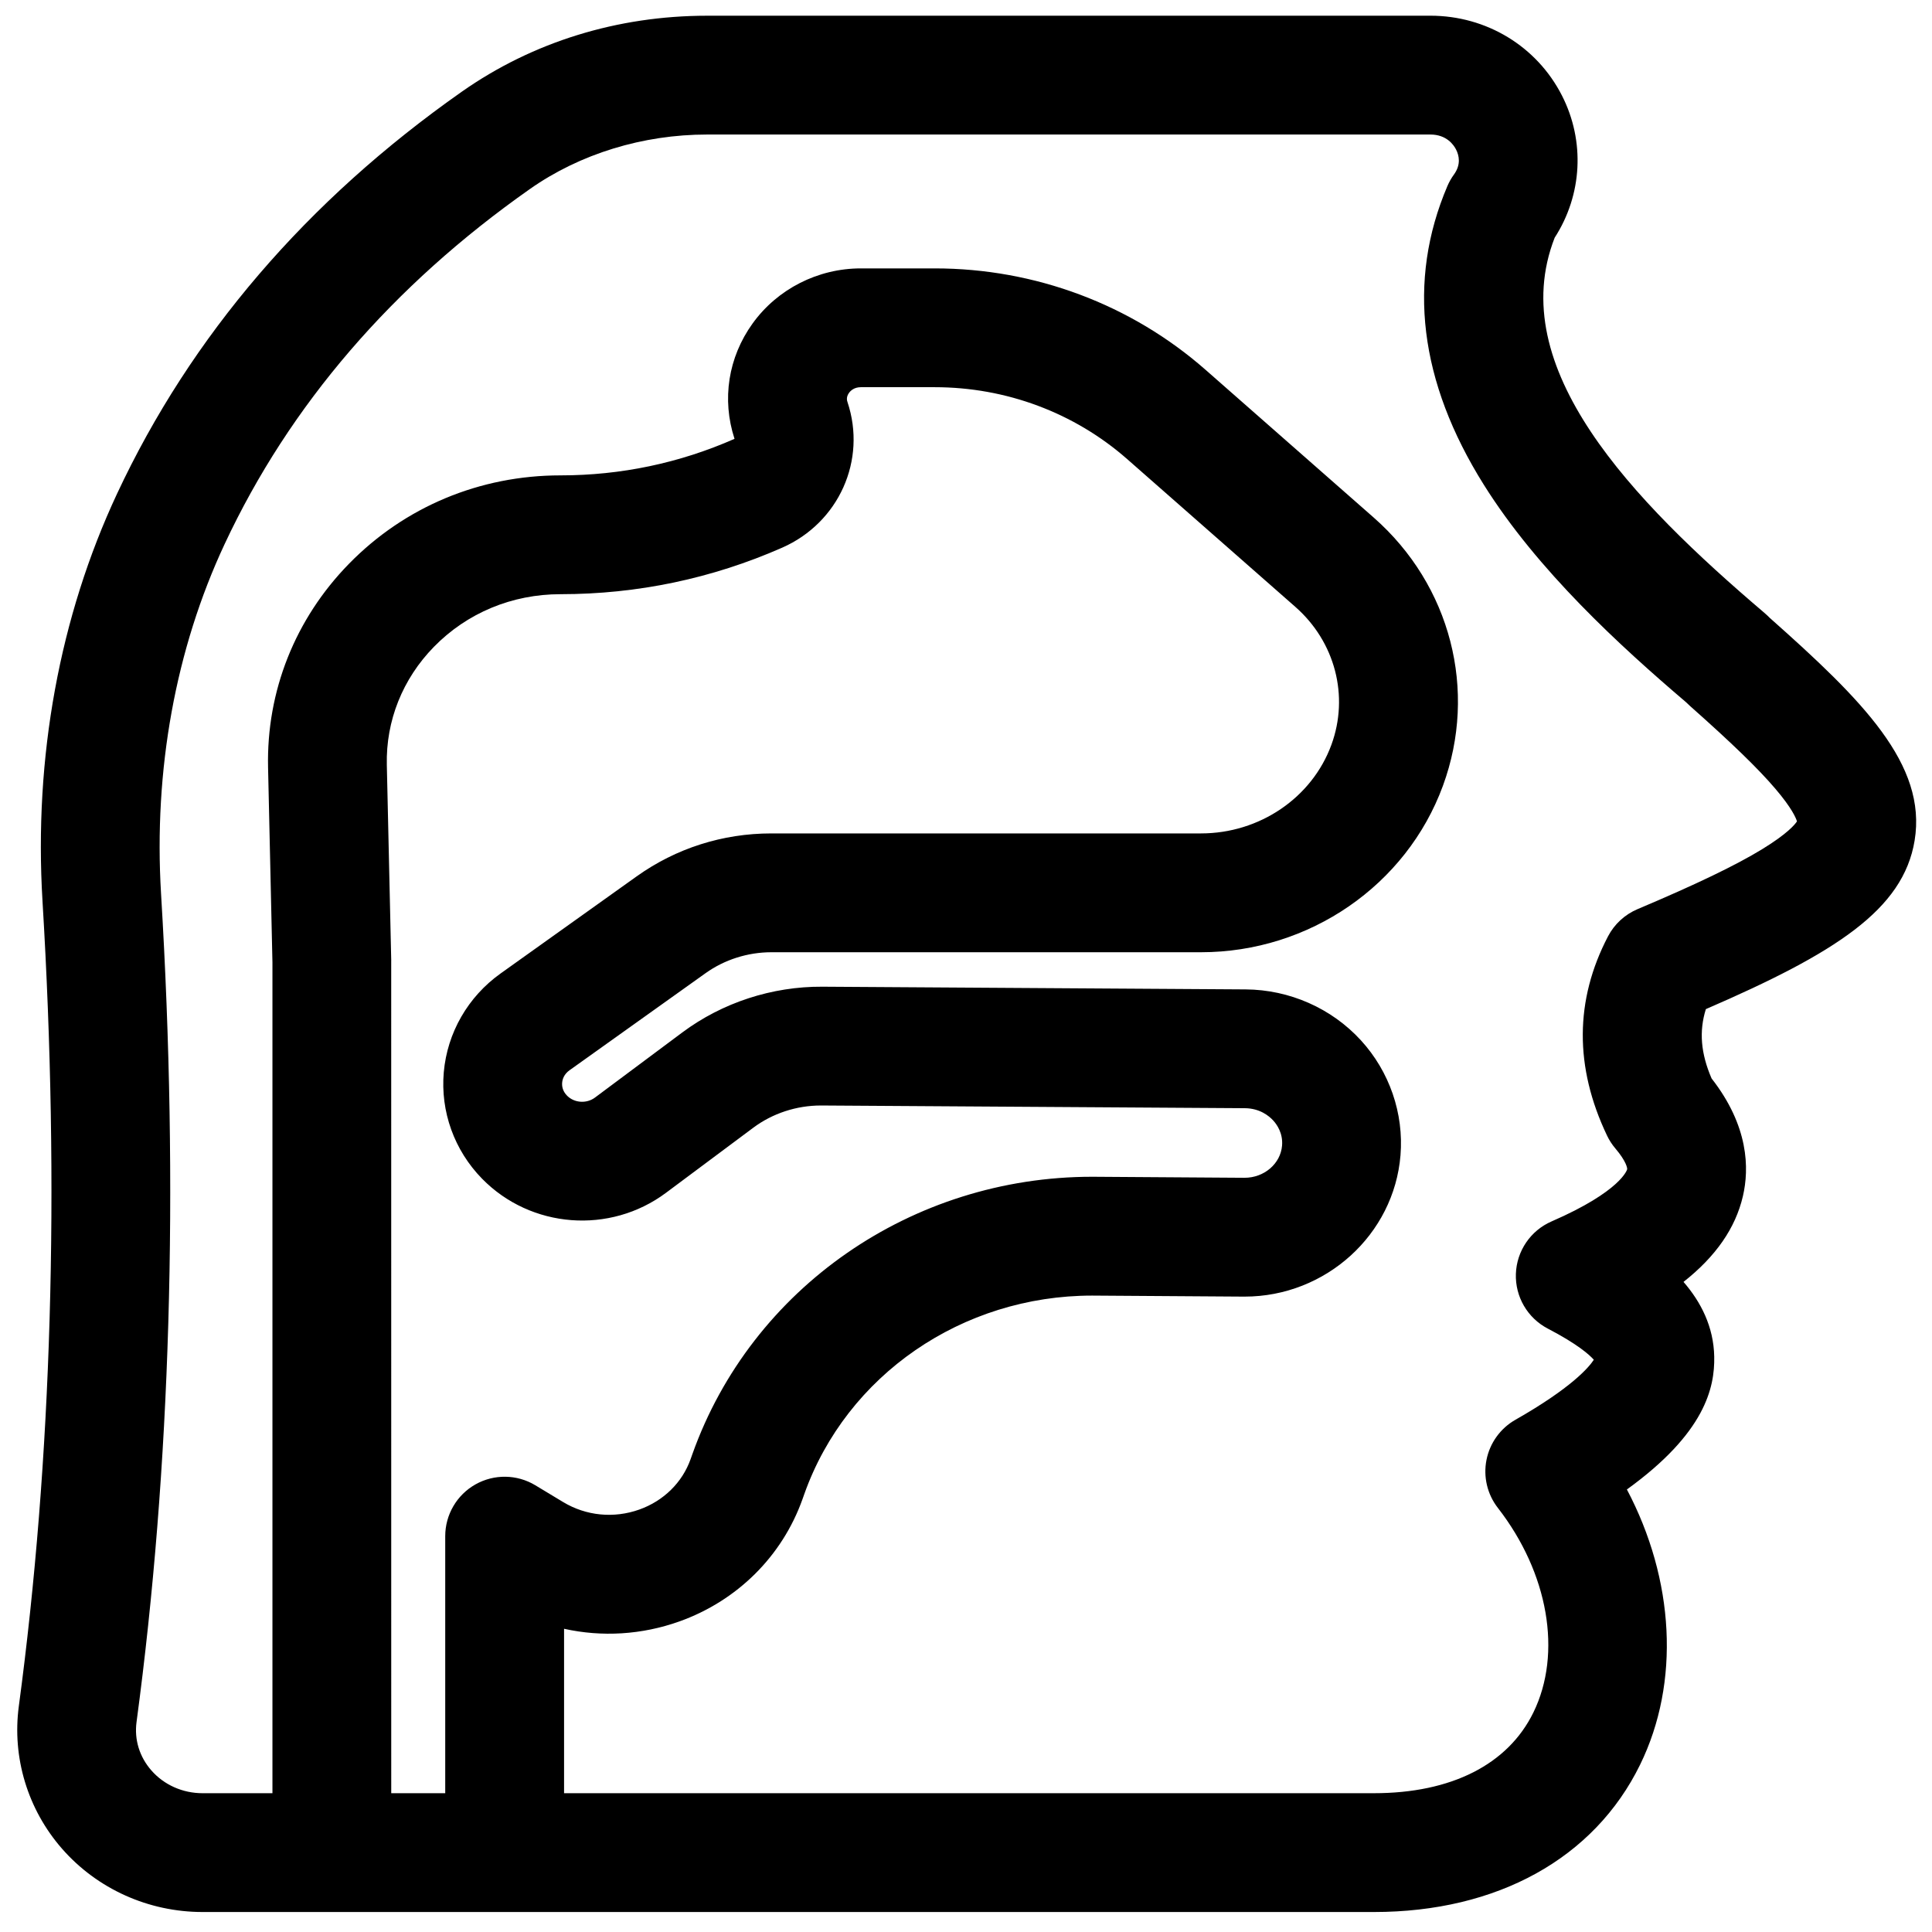<?xml version="1.0" encoding="UTF-8"?>
<!-- Uploaded to: SVG Repo, www.svgrepo.com, Generator: SVG Repo Mixer Tools -->
<svg width="800px" height="800px" version="1.1" viewBox="144 144 512 512" xmlns="http://www.w3.org/2000/svg">
 <defs>
  <clipPath id="a">
   <path d="m148.09 148.09h503.81v502.91h-503.81z"/>
  </clipPath>
 </defs>
 <g clip-path="url(#a)">
  <path d="m613.02 307.76c-0.297-0.301-0.801-0.805-1.445-1.352-35.098-29.871-69.016-64.98-55.57-99.418 7.312-11.328 8.094-25.562 1.934-37.656-6.652-13.059-20.012-21.172-34.867-21.172l-191.67 0.004c-23.793 0-46.281 6.969-65.039 20.148-41.051 28.848-71.789 64.699-91.359 106.56-15.215 32.547-22.043 69.863-19.742 107.91 4.609 76.191 2.5 147.97-6.273 213.36-1.824 13.605 2.344 27.371 11.434 37.766 9.336 10.672 22.918 16.793 37.266 16.793h310.42c32.684 0 58.395-14.23 70.535-39.043 10.688-21.848 9.094-49.082-3.5-72.934 20.746-14.984 23.293-26.992 23.145-35.176-0.148-7.996-3.57-14.562-8.141-19.832 8.582-6.762 13.781-14.285 15.738-22.715 1.707-7.34 1.562-18.582-8.301-31.207-2.856-6.629-3.356-12.496-1.512-18.367 34.266-14.832 52.301-26.309 55.32-44.668 3.316-20.164-13.793-37.188-38.375-59.004zm-365.34 90.777-1.168-51.855c-0.262-11.66 4.172-22.766 12.48-31.262 8.797-8.996 20.711-13.953 33.551-13.953 20.395 0 40.164-4.148 58.75-12.332 15.008-6.609 22.445-23.191 17.301-38.578-0.105-0.316-0.43-1.285 0.398-2.434 0.406-0.562 1.355-1.512 3.141-1.512h19.586c18.898 0 37.004 6.766 50.984 19.047l44.566 39.16c10.555 9.273 14.305 23.625 9.562 36.57-5.148 14.043-19.035 23.477-34.555 23.477h-113.86c-12.918 0-25.262 3.938-35.699 11.387l-36.066 25.738c-8.637 6.164-14.121 15.699-15.043 26.156-0.922 10.414 2.781 20.703 10.152 28.23 12.93 13.203 33.879 14.809 48.73 3.734l23.145-17.258c5.094-3.797 11.441-5.883 17.898-5.883h0.191l112.17 0.715c3.973 0.027 6.422 2.055 7.531 3.266 0.984 1.078 2.602 3.375 2.336 6.648-0.391 4.797-4.746 8.527-9.934 8.527h-0.074l-39.547-0.266c-0.262-0.004-0.52-0.004-0.781-0.004-47.742 0-90.246 29.449-105.93 73.484l-0.484 1.363c-2.203 6.184-7.148 11.047-13.574 13.34-6.75 2.41-14.113 1.688-20.199-1.984l-7.371-4.445c-4.863-2.934-10.926-3.019-15.871-0.227s-8.004 8.031-8.004 13.711v68.117h-14.309l-0.008-220.33c0.004-0.117 0-0.234 0-0.352zm363.3-29.484c-7.023 4.285-17.512 9.332-33.012 15.879-3.367 1.422-6.137 3.973-7.828 7.211-8.828 16.898-8.914 34.664-0.254 52.805 0.582 1.223 1.324 2.367 2.199 3.398 2.879 3.394 3.199 5.227 3.129 5.531-0.016 0.059-1.531 5.758-20.039 13.816-5.562 2.422-9.238 7.824-9.449 13.887-0.211 6.062 3.078 11.707 8.457 14.512 7.922 4.129 11.039 6.941 12.195 8.258-1.324 2.035-5.918 7.445-20.789 15.914-3.969 2.258-6.762 6.133-7.652 10.613s0.207 9.125 3.012 12.73c13.398 17.242 17.094 38.523 9.414 54.215-6.75 13.797-21.758 21.395-42.25 21.395h-214.63v-43.574c10.02 2.227 20.578 1.617 30.547-1.941 15.359-5.484 27.262-17.305 32.648-32.434l0.484-1.363c11.215-31.496 41.816-52.559 76.266-52.559 0.188 0 0.379 0 0.57 0.004l39.547 0.266h0.285c21.48 0 39.602-16.402 41.316-37.457 0.906-11.094-2.922-22.203-10.5-30.473-7.781-8.496-18.914-13.41-30.551-13.484l-112.17-0.715c-13.328-0.082-26.508 4.223-37.109 12.125l-23.145 17.258c-2.234 1.668-5.492 1.438-7.41-0.52-1.203-1.23-1.363-2.543-1.285-3.434 0.082-0.922 0.488-2.238 1.969-3.297l36.066-25.738c4.992-3.566 11.176-5.527 17.406-5.527h113.86c28.676 0 54.441-17.734 64.117-44.125 9.254-25.246 2.055-53.137-18.34-71.062l-44.566-39.16c-19.727-17.332-45.215-26.879-71.766-26.879h-19.586c-11.383 0-22.109 5.457-28.691 14.598-6.465 8.977-8.203 20.105-4.789 30.57-0.012 0.008-0.027 0.016-0.043 0.02-14.562 6.41-30.062 9.664-46.062 9.664-21.383 0-41.293 8.32-56.066 23.426-14.285 14.609-21.898 33.781-21.445 53.984l1.16 51.68v220.15h-18.52c-5.266 0-10.211-2.199-13.566-6.039-3.16-3.609-4.555-8.172-3.926-12.844 9.043-67.395 11.227-141.23 6.496-219.45-1.984-32.824 3.836-64.875 16.836-92.68 17.211-36.82 44.445-68.488 80.938-94.133 13.238-9.301 29.906-14.422 46.938-14.422h191.67c4.32 0 6.203 2.781 6.809 3.977 0.801 1.57 1.352 3.988-0.555 6.613-0.699 0.961-1.285 1.996-1.75 3.086-10.727 25.176-7.469 51.816 9.684 79.172 14.219 22.676 36.047 42.668 53.582 57.609 0.348 0.348 0.699 0.688 1.059 1.004 11.078 9.824 18.039 16.574 22.57 21.883 4.41 5.168 5.492 7.793 5.754 8.68-0.539 0.828-2.551 3.293-9.238 7.375z"/>
 </g>
</svg>